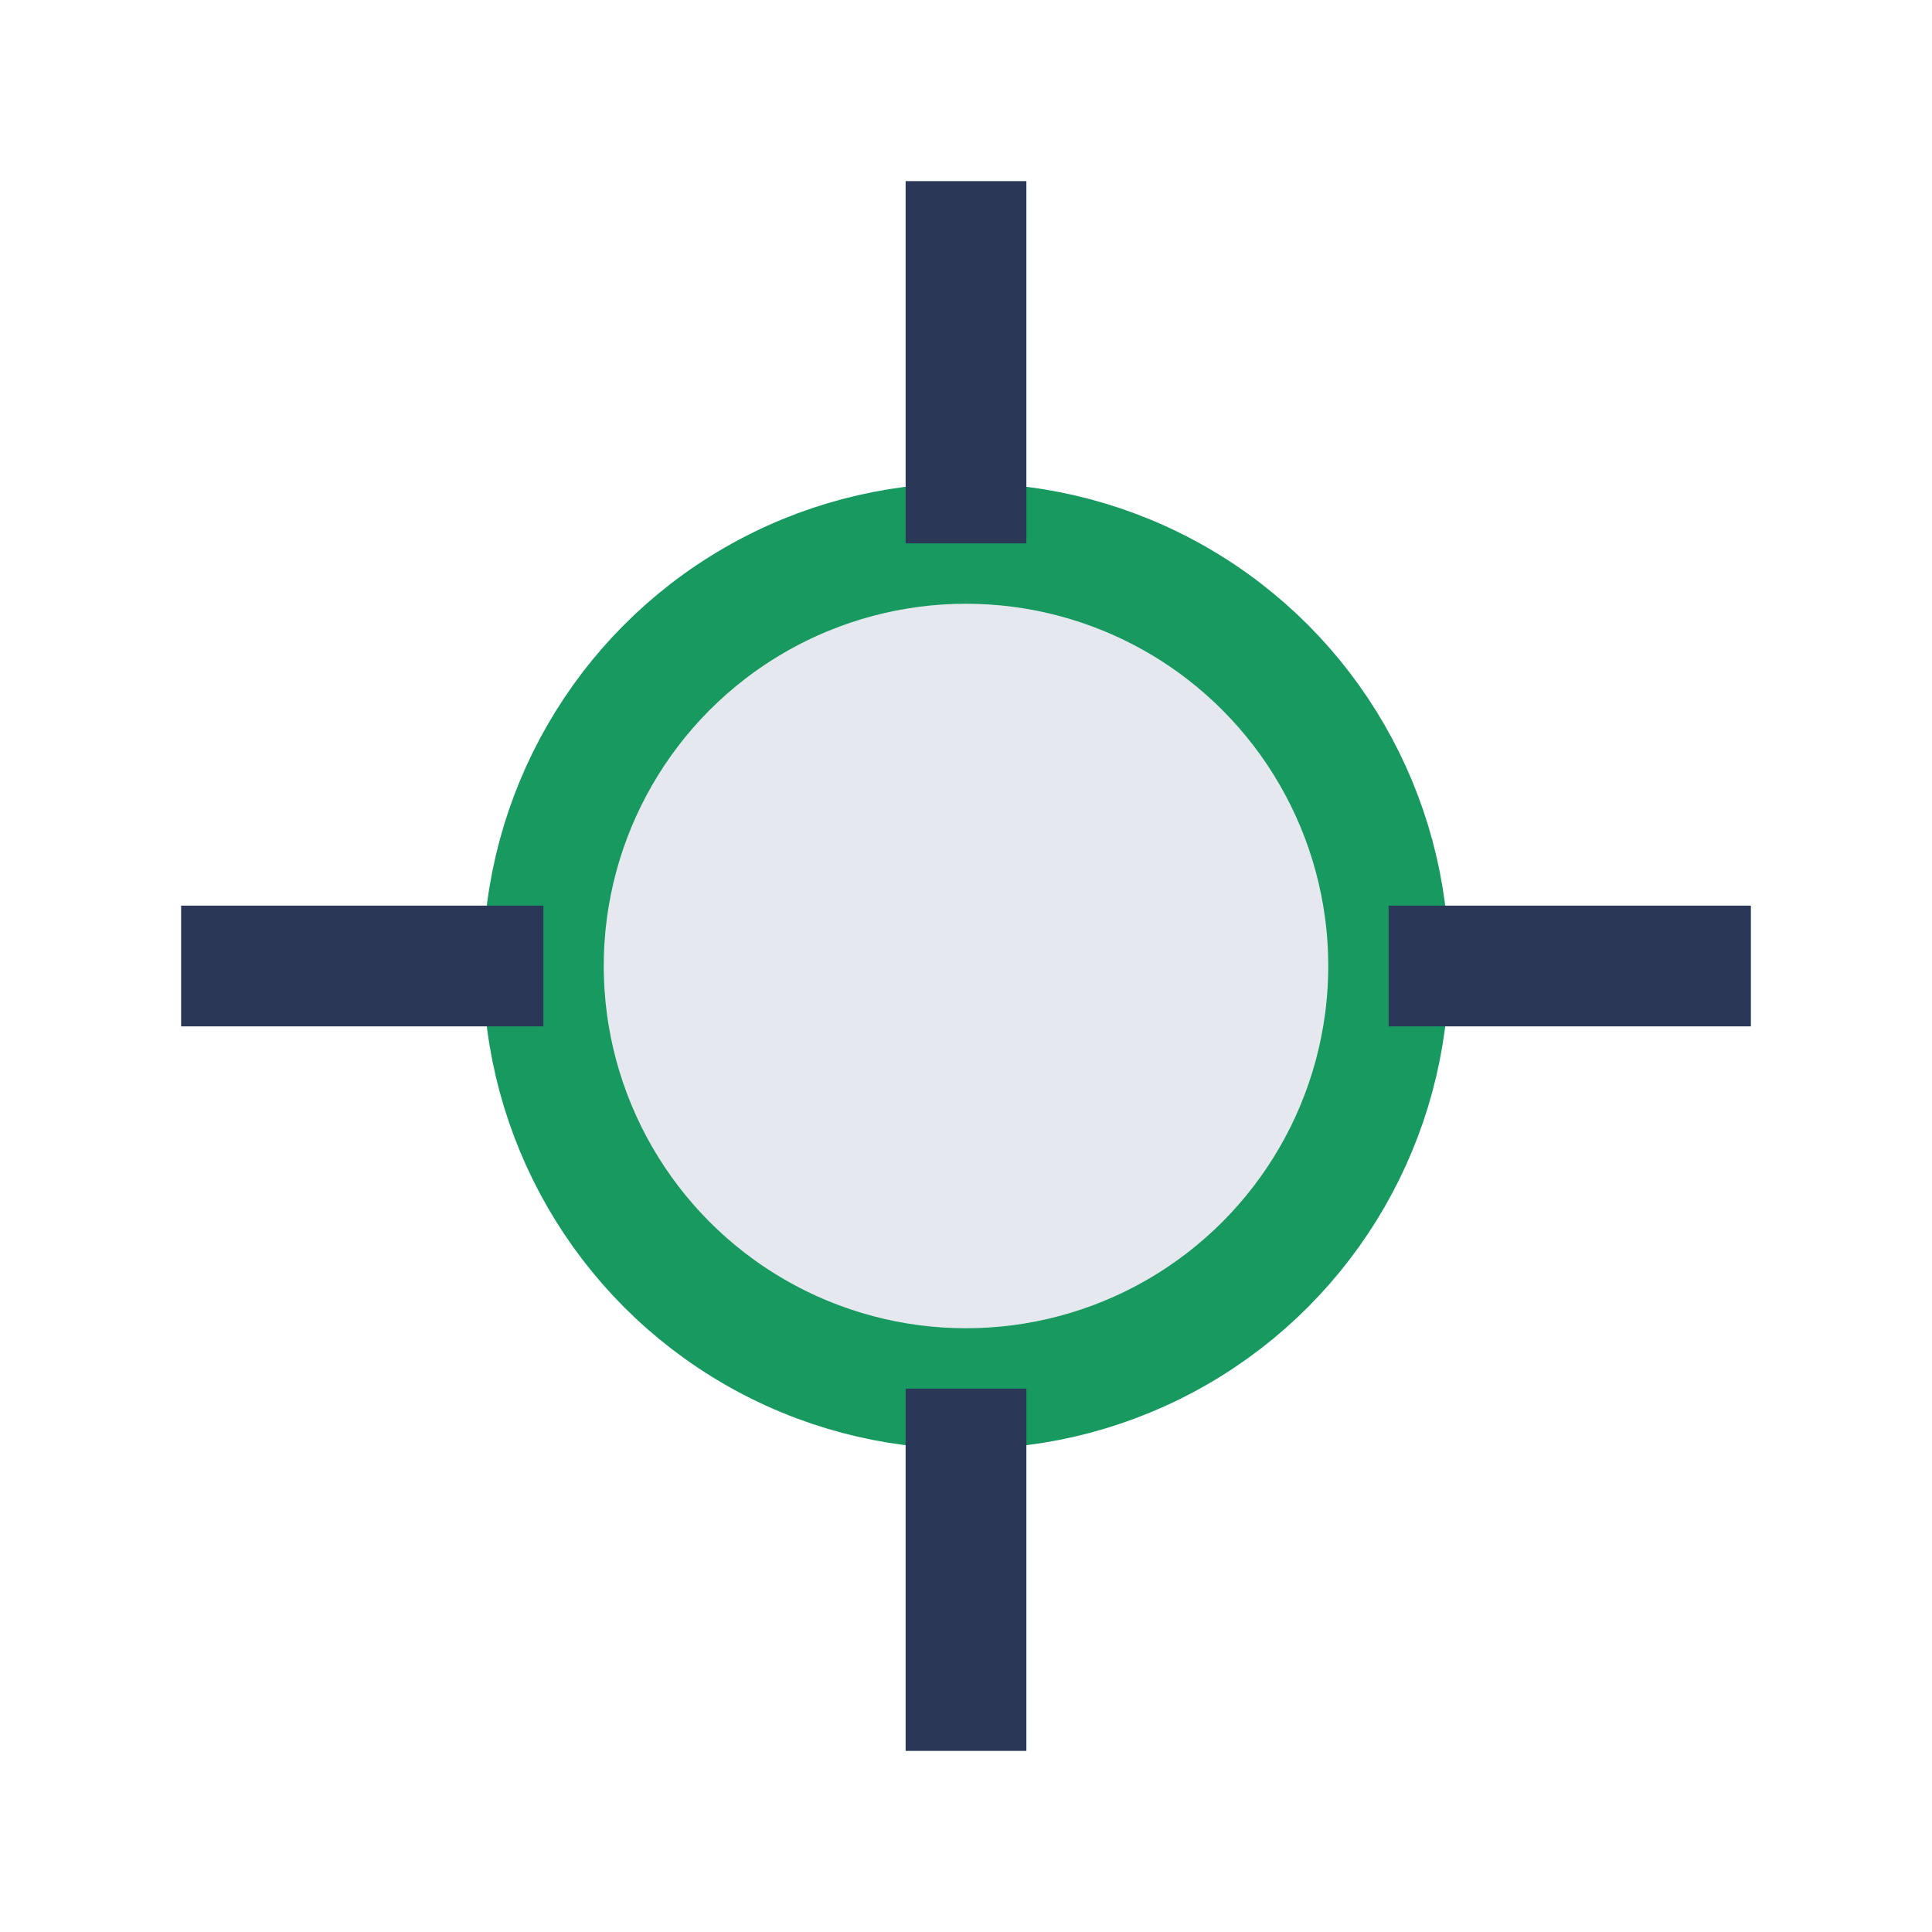 <?xml version="1.0" encoding="UTF-8"?>
<svg xmlns="http://www.w3.org/2000/svg" width="32" height="32" viewBox="0 0 32 32"><circle cx="16" cy="16" r="7" fill="#E5E8EF" stroke="#179960" stroke-width="2"/><path d="M16 3v6M16 23v6M3 16h6M23 16h6" stroke="#2A3756" stroke-width="2"/></svg>